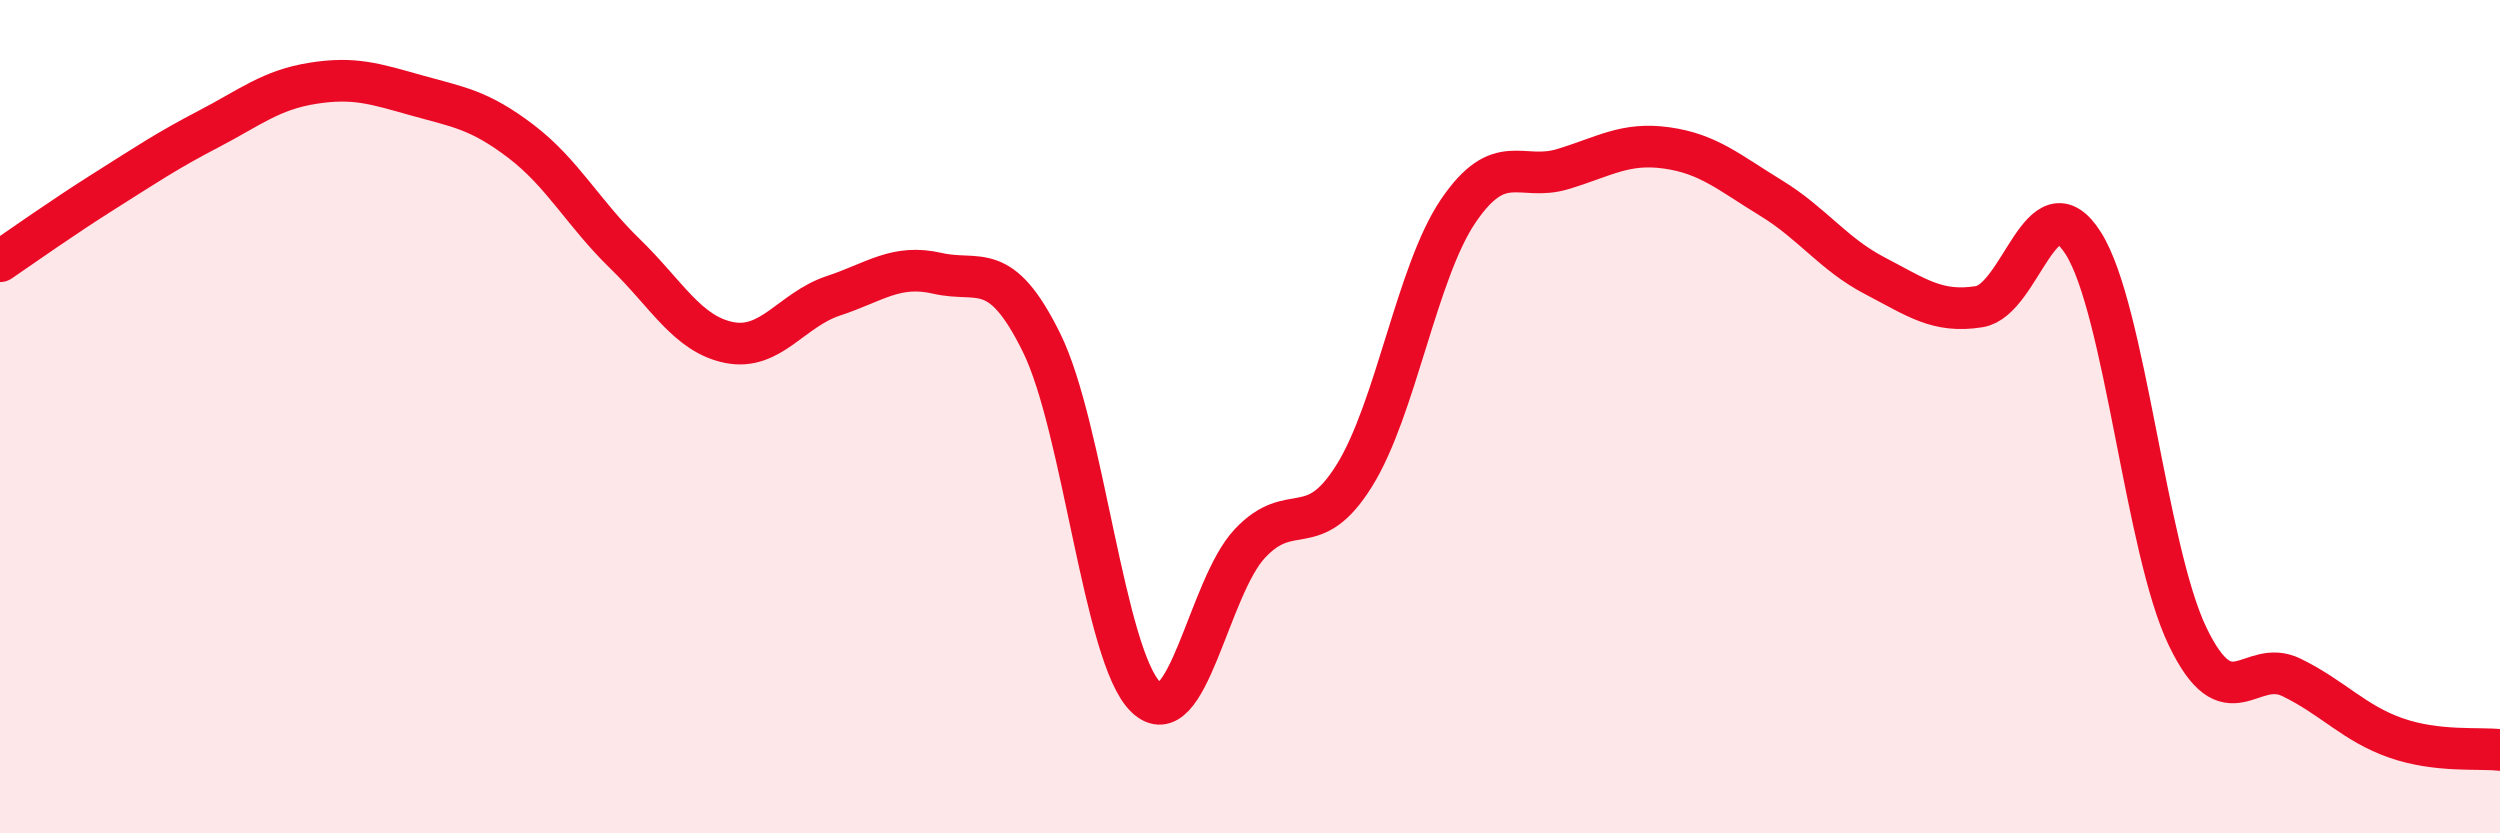 
    <svg width="60" height="20" viewBox="0 0 60 20" xmlns="http://www.w3.org/2000/svg">
      <path
        d="M 0,6.27 C 0.5,5.93 1.5,5.22 2.5,4.59 C 3.5,3.96 4,3.62 5,3.1 C 6,2.58 6.5,2.16 7.5,2 C 8.5,1.84 9,2.01 10,2.29 C 11,2.57 11.5,2.63 12.5,3.39 C 13.5,4.15 14,5.12 15,6.09 C 16,7.06 16.5,8.02 17.5,8.22 C 18.5,8.42 19,7.43 20,7.1 C 21,6.77 21.5,6.33 22.5,6.56 C 23.5,6.79 24,6.2 25,8.23 C 26,10.26 26.5,15.77 27.5,16.73 C 28.5,17.69 29,14.1 30,13.04 C 31,11.98 31.5,13.02 32.5,11.42 C 33.5,9.82 34,6.53 35,5.06 C 36,3.59 36.5,4.36 37.5,4.06 C 38.5,3.76 39,3.41 40,3.55 C 41,3.69 41.5,4.14 42.5,4.75 C 43.5,5.36 44,6.1 45,6.62 C 46,7.14 46.5,7.52 47.5,7.36 C 48.5,7.2 49,4.26 50,5.84 C 51,7.42 51.5,13.19 52.5,15.27 C 53.5,17.35 54,15.77 55,16.26 C 56,16.75 56.5,17.36 57.5,17.71 C 58.5,18.06 59.5,17.94 60,18L60 20L0 20Z"
        fill="#EB0A25"
        opacity="0.1"
        stroke-linecap="round"
        stroke-linejoin="round"
      />
      <path
        d="M 0,6.27 C 0.5,5.93 1.5,5.22 2.5,4.59 C 3.5,3.96 4,3.62 5,3.1 C 6,2.58 6.5,2.16 7.5,2 C 8.5,1.84 9,2.01 10,2.29 C 11,2.57 11.5,2.63 12.5,3.39 C 13.5,4.15 14,5.12 15,6.09 C 16,7.06 16.5,8.02 17.5,8.22 C 18.5,8.42 19,7.43 20,7.1 C 21,6.77 21.5,6.33 22.5,6.56 C 23.5,6.79 24,6.2 25,8.23 C 26,10.26 26.5,15.77 27.5,16.73 C 28.5,17.69 29,14.1 30,13.04 C 31,11.98 31.5,13.02 32.5,11.42 C 33.5,9.82 34,6.53 35,5.06 C 36,3.59 36.5,4.36 37.5,4.06 C 38.5,3.76 39,3.41 40,3.55 C 41,3.69 41.5,4.14 42.5,4.75 C 43.5,5.36 44,6.1 45,6.62 C 46,7.14 46.5,7.52 47.5,7.36 C 48.5,7.2 49,4.26 50,5.84 C 51,7.42 51.5,13.19 52.5,15.27 C 53.5,17.35 54,15.77 55,16.26 C 56,16.75 56.5,17.36 57.5,17.71 C 58.5,18.06 59.5,17.94 60,18"
        stroke="#EB0A25"
        stroke-width="1"
        fill="none"
        stroke-linecap="round"
        stroke-linejoin="round"
      />
    </svg>
  
